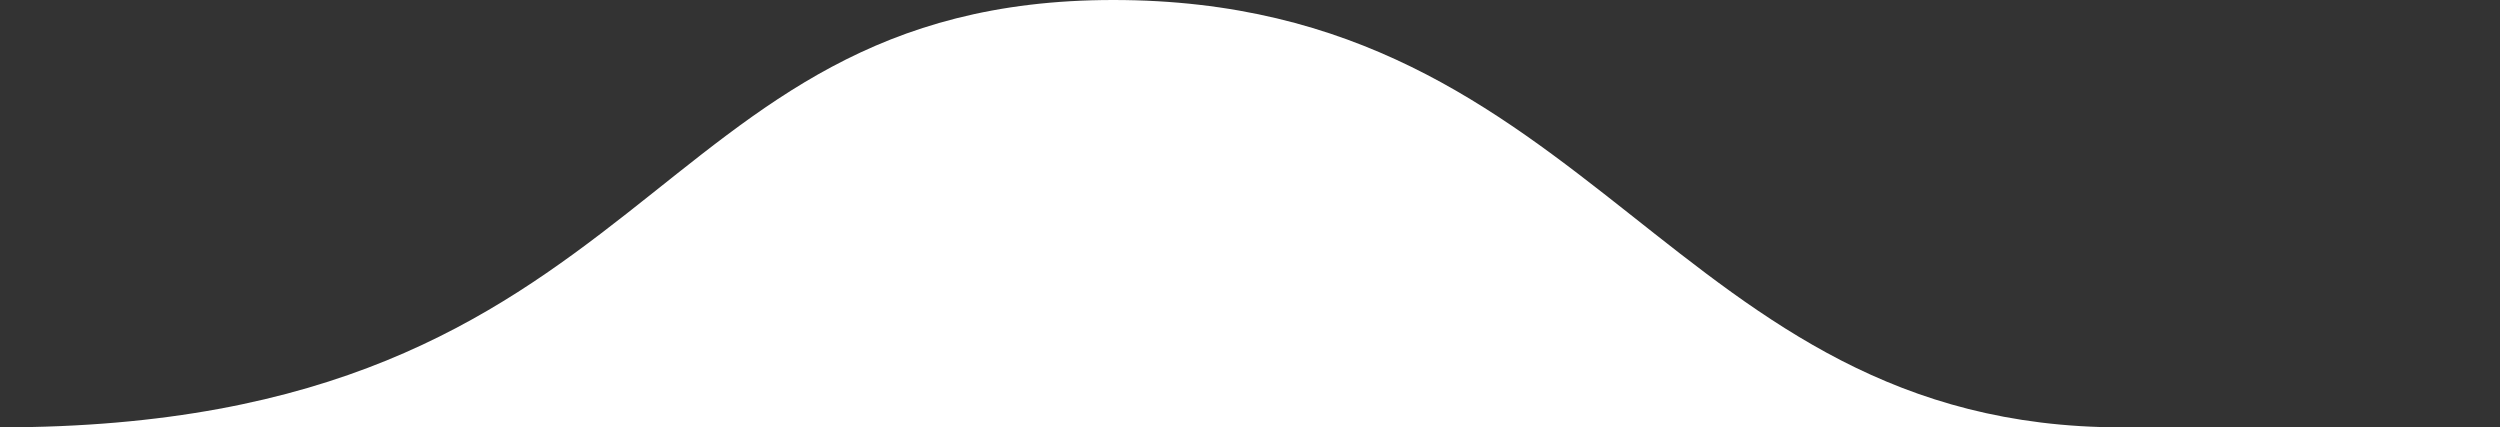 <?xml version="1.0" encoding="UTF-8"?> <svg xmlns="http://www.w3.org/2000/svg" fill="none" viewBox="0 0 234 40"><rect x="0" y="0" width="234" height="40" fill="#333333" stroke="none"/><g clip-path="url(#a)"><path d="M0 40C61.933 40 59.722 0 104.205 0c45.221 0 52.1 40 94.375 40H0Z" fill="#fff"></path></g><defs><clipPath id="a"><path fill="#fff" transform="rotate(-180 117 20)" d="M0 0h234v40H0z"></path></clipPath></defs></svg> 